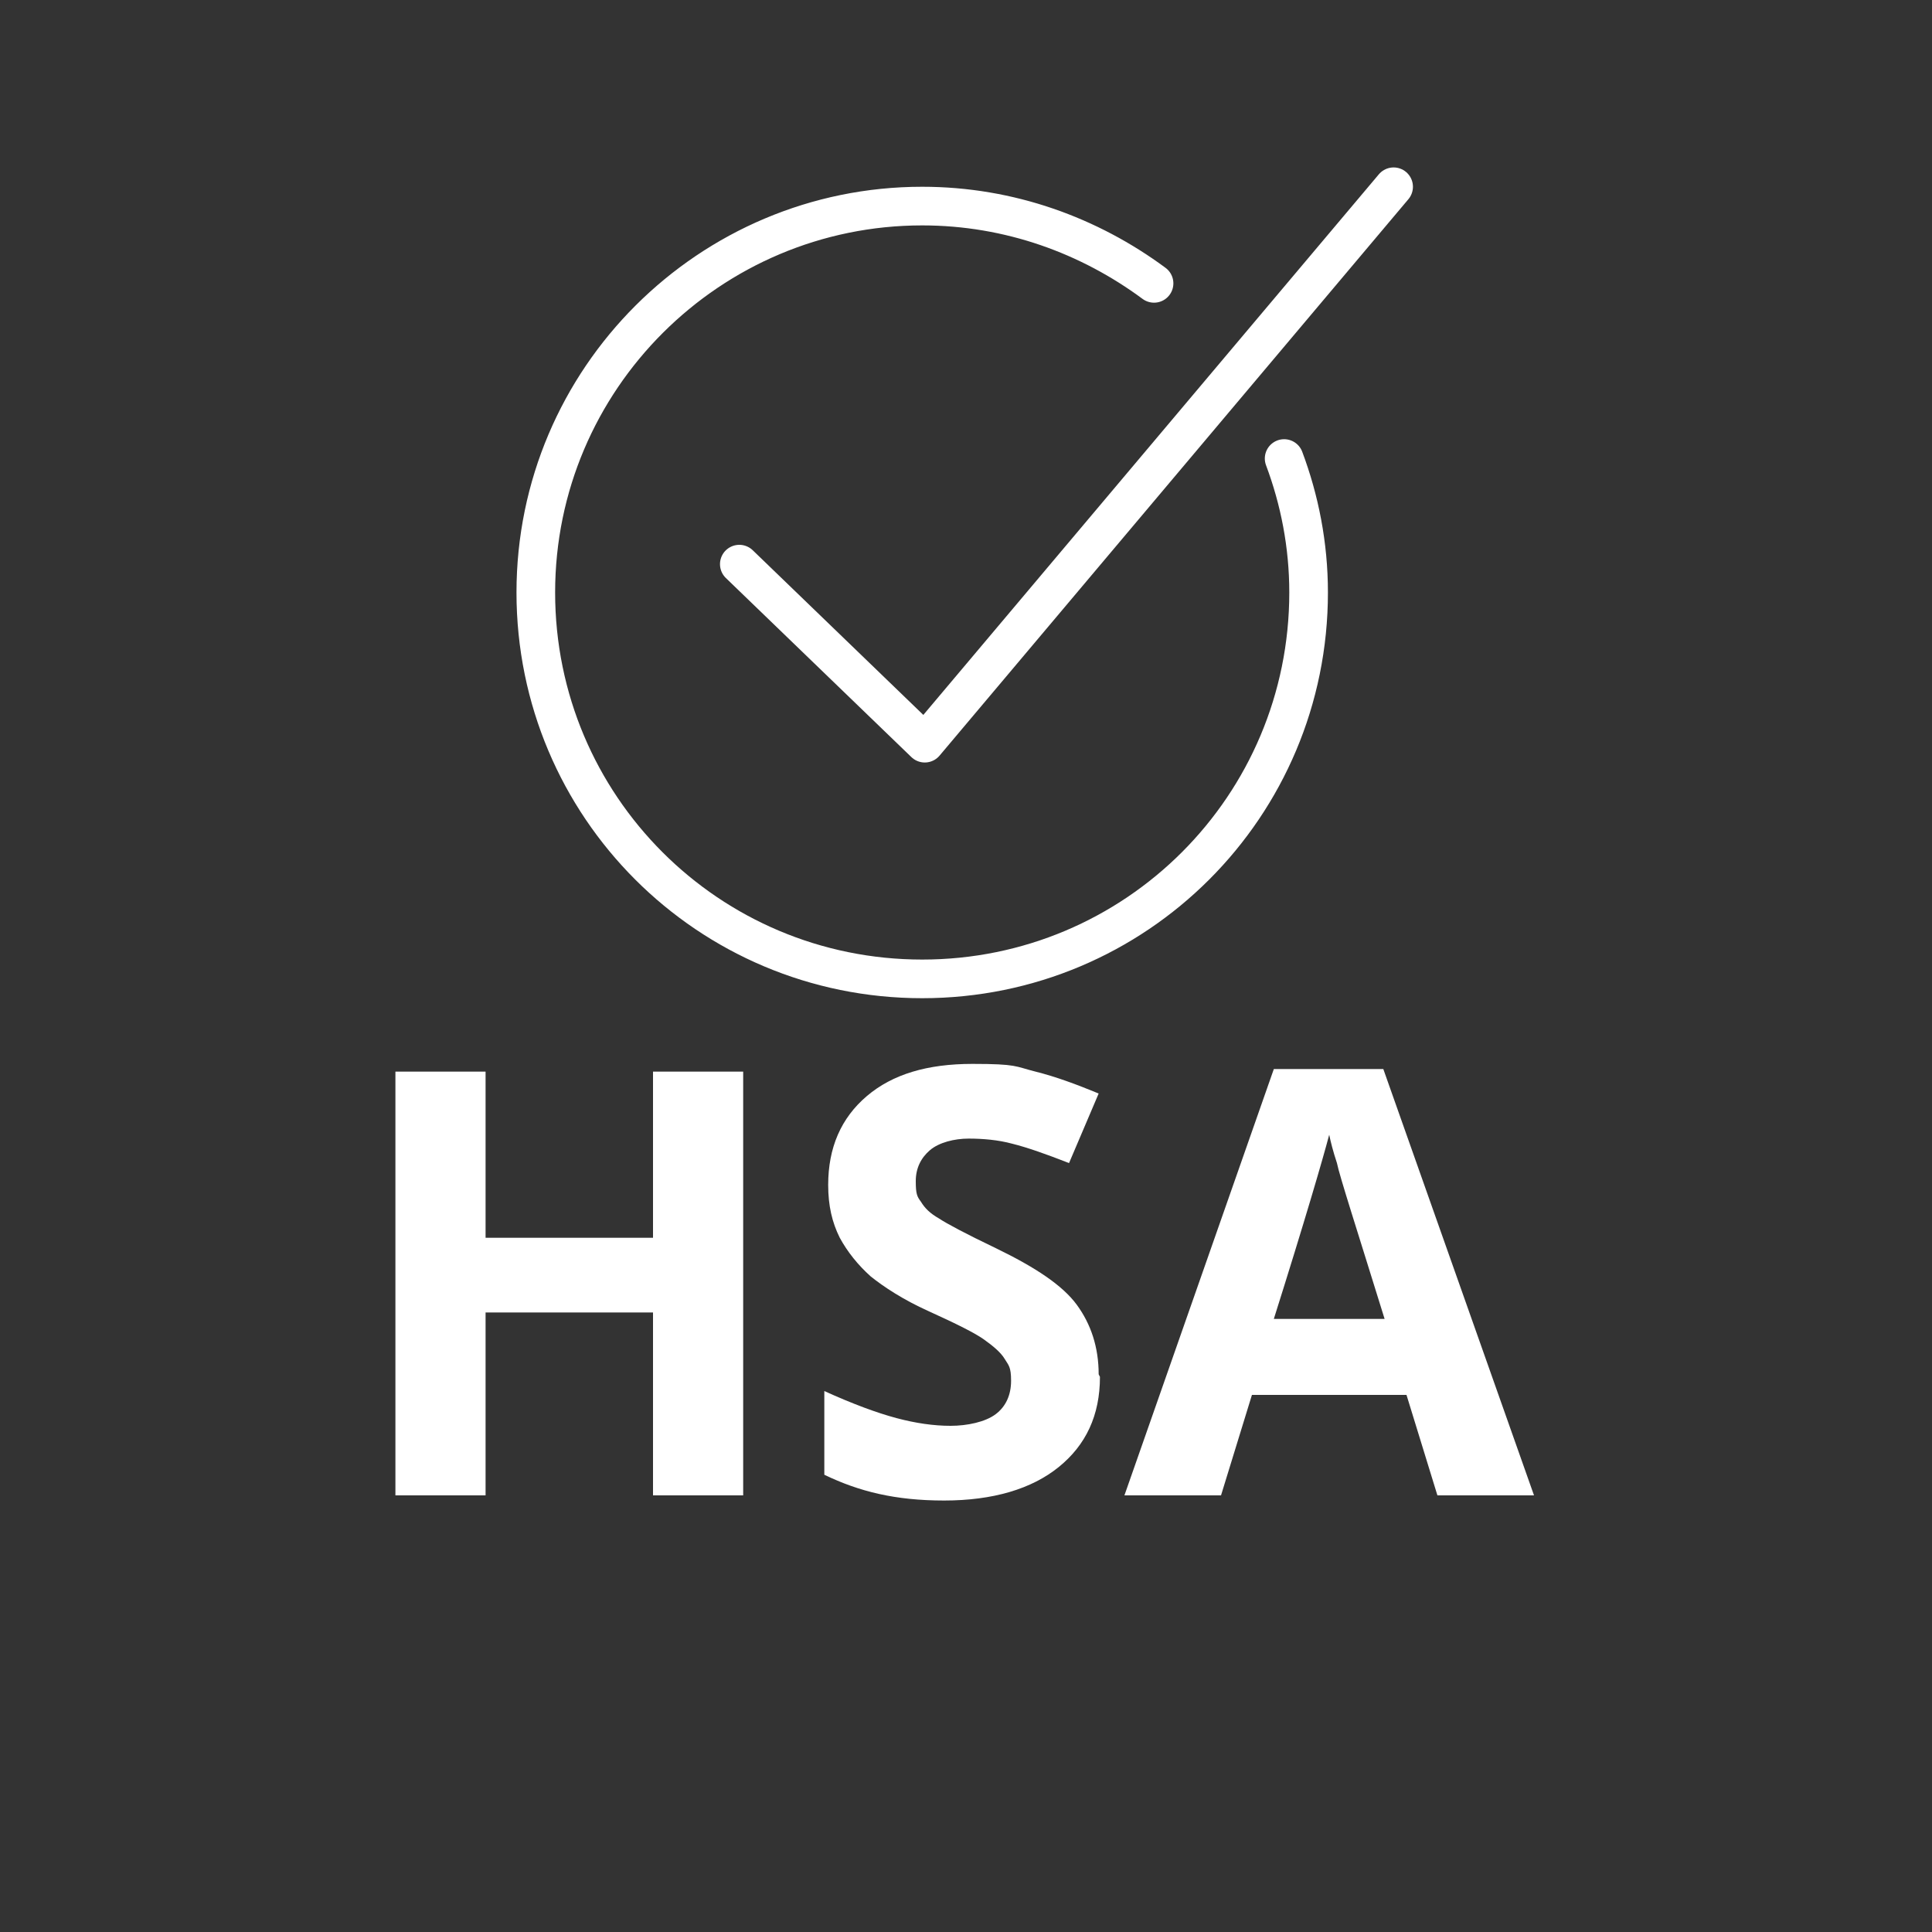 <?xml version="1.0" encoding="UTF-8"?>
<svg id="Layer_1" data-name="Layer 1" xmlns="http://www.w3.org/2000/svg" version="1.1" viewBox="0 0 150 150">
  <rect x="0" y="0" width="150" height="150" fill="#333333" stroke="none"/>
  <defs>
    <style>
      .cls-1 {
        fill: none;
        stroke: #fff;
        stroke-linecap: round;
        stroke-linejoin: round;
        stroke-width: 3px;
      }

      .cls-2 {
        fill: #fff;
        stroke-width: 0px;
      }
    </style>
  </defs>
  <path id="Path_4265" data-name="Path 4265" class="cls-1" d="M89.6,22c-5-3.7-11.2-6-18-6M71.6,16c-16.5,0-30,13.4-30,30s13.4,30,30,30,30-13.4,30-30h0c0-3.7-.7-7.2-1.9-10.4"/>
  <g>
    <path class="cls-2" d="M57.7,116.1h-7v-14.2h-13v14.2h-7v-32.9h7v12.9h13v-12.9h7v32.9Z"/>
    <path class="cls-2" d="M85.4,106.9c0,3-1.1,5.3-3.2,7s-5.1,2.6-8.9,2.6-6.6-.7-9.3-2v-6.5c2.2,1,4.1,1.7,5.6,2.1,1.5.4,2.9.6,4.2.6s2.7-.3,3.5-.9,1.2-1.5,1.2-2.6-.2-1.2-.5-1.7-.9-1-1.6-1.5-2.1-1.2-4.3-2.2c-2-.9-3.5-1.9-4.5-2.7-1-.9-1.8-1.9-2.4-3-.6-1.2-.9-2.5-.9-4.1,0-2.9,1-5.2,3-6.9,2-1.7,4.7-2.5,8.2-2.5s3.3.2,4.9.6c1.6.4,3.2,1,4.9,1.7l-2.3,5.4c-1.8-.7-3.2-1.2-4.4-1.5-1.1-.3-2.3-.4-3.4-.4s-2.3.3-3,.9c-.7.6-1.1,1.4-1.1,2.4s.1,1.2.4,1.6c.3.5.7.9,1.4,1.3.6.4,2.1,1.2,4.4,2.3,3.1,1.5,5.2,2.9,6.3,4.4,1.1,1.5,1.7,3.3,1.7,5.4Z"/>
    <path class="cls-2" d="M111.6,116.1l-2.4-7.8h-12l-2.4,7.8h-7.5l11.6-33.1h8.5l11.7,33.1h-7.5ZM107.5,102.4c-2.2-7.1-3.5-11.1-3.7-12.1-.3-.9-.5-1.7-.6-2.2-.5,1.9-1.9,6.7-4.3,14.3h8.6Z"/>
  </g>
  <polyline class="cls-1" points="57.4 43.8 71.8 57.7 108.2 14.5"/>
</svg>